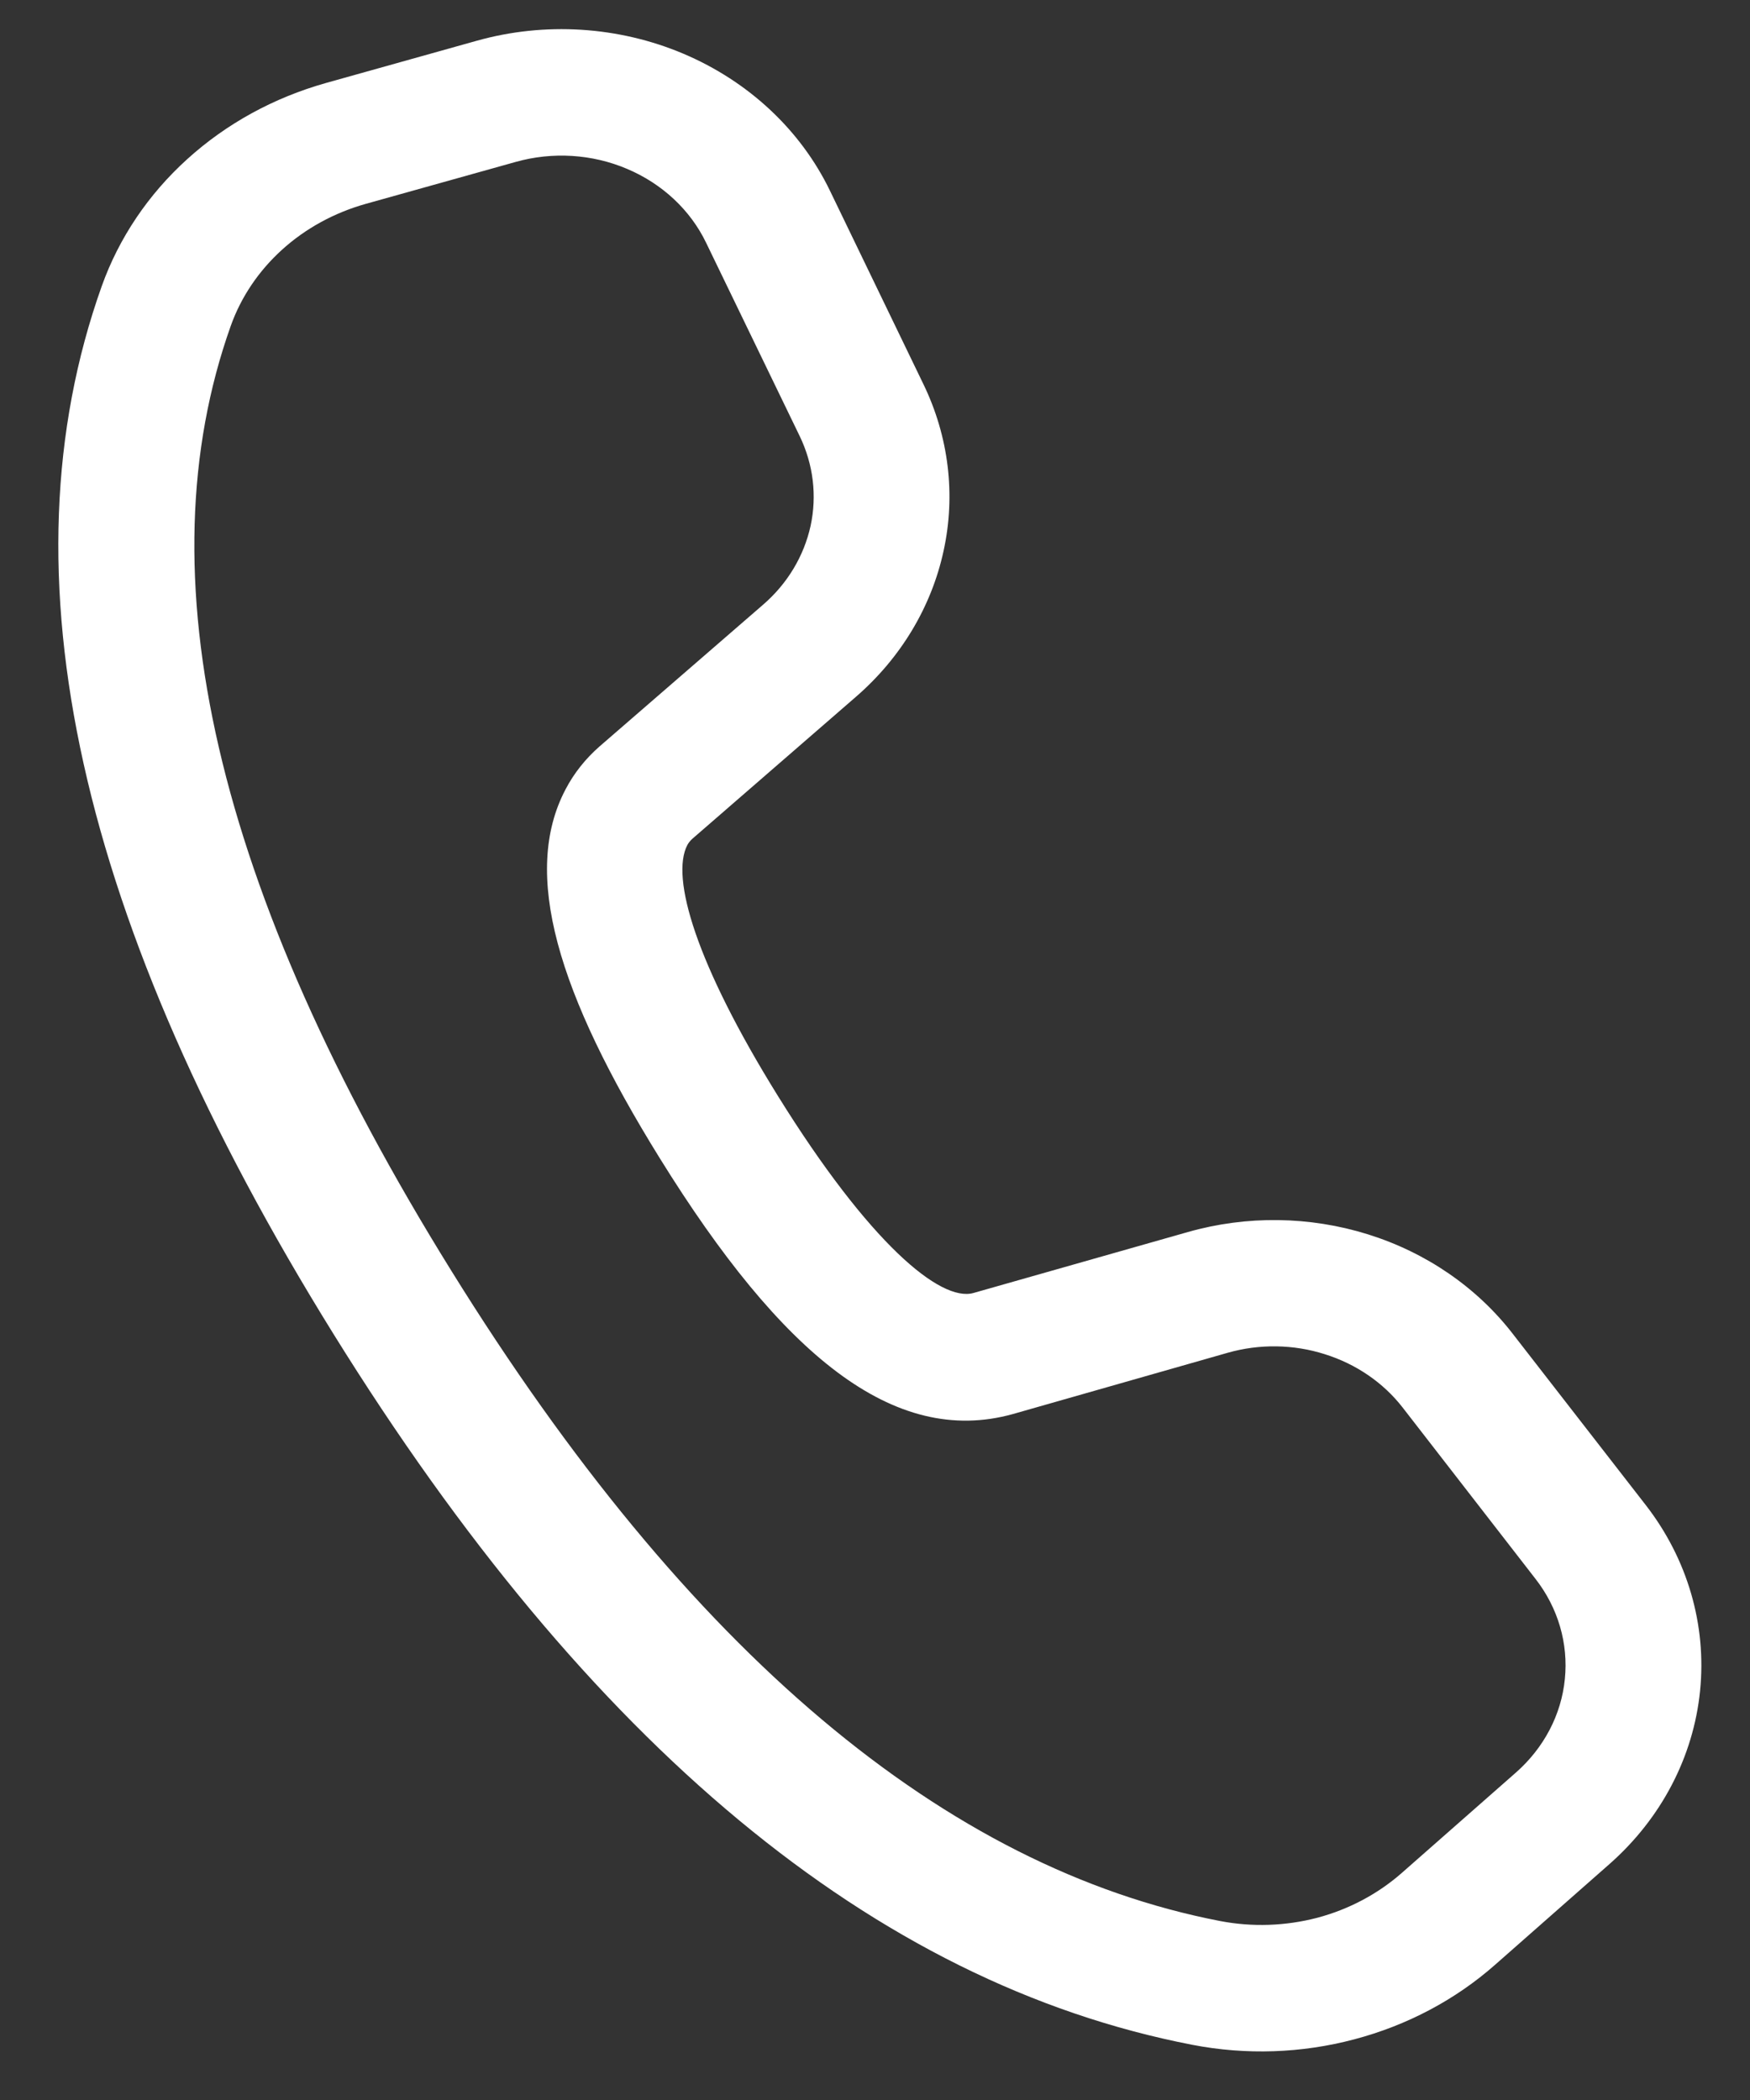 <svg width="15" height="18" viewBox="0 0 15 18" fill="none" xmlns="http://www.w3.org/2000/svg">
<rect x="0" y="0" width="15" height="18" fill="#333333" stroke="none"/>
<path d="M2.795 0.711L4.084 0.35C4.67 0.185 5.302 0.225 5.859 0.461C6.417 0.698 6.863 1.115 7.114 1.635L7.916 3.295C8.132 3.742 8.193 4.241 8.088 4.721C7.984 5.202 7.721 5.64 7.335 5.974L5.934 7.19C5.917 7.205 5.903 7.223 5.892 7.242C5.745 7.521 5.968 8.266 6.666 9.391C7.453 10.659 8.061 11.161 8.343 11.083L10.183 10.56C10.686 10.417 11.226 10.424 11.725 10.58C12.224 10.736 12.658 11.034 12.966 11.432L14.106 12.9C14.464 13.361 14.629 13.927 14.572 14.493C14.515 15.059 14.239 15.587 13.795 15.978L12.815 16.841C12.474 17.142 12.059 17.361 11.608 17.48C11.156 17.6 10.68 17.616 10.22 17.527C7.489 16.998 5.043 14.953 2.859 11.435C0.675 7.916 -0.006 4.918 0.872 2.453C1.019 2.041 1.27 1.667 1.605 1.364C1.94 1.06 2.347 0.837 2.795 0.711ZM3.133 1.748C2.864 1.824 2.619 1.958 2.418 2.14C2.217 2.322 2.066 2.546 1.978 2.793C1.222 4.918 1.834 7.616 3.869 10.893C5.901 14.169 8.105 16.011 10.458 16.466C10.734 16.519 11.02 16.509 11.291 16.438C11.562 16.366 11.81 16.234 12.015 16.054L12.995 15.192C13.234 14.981 13.383 14.697 13.413 14.392C13.444 14.087 13.355 13.782 13.162 13.534L12.023 12.065C11.857 11.851 11.623 11.691 11.354 11.607C11.086 11.522 10.795 11.518 10.524 11.595L8.68 12.121C7.66 12.403 6.7 11.612 5.658 9.932C4.776 8.511 4.47 7.484 4.847 6.767C4.92 6.627 5.018 6.504 5.14 6.397L6.542 5.182C6.75 5.002 6.891 4.766 6.948 4.507C7.004 4.248 6.971 3.98 6.855 3.739L6.052 2.08C5.917 1.8 5.676 1.575 5.376 1.448C5.076 1.32 4.736 1.299 4.42 1.388L3.133 1.748Z" fill="white"/>
</svg>
